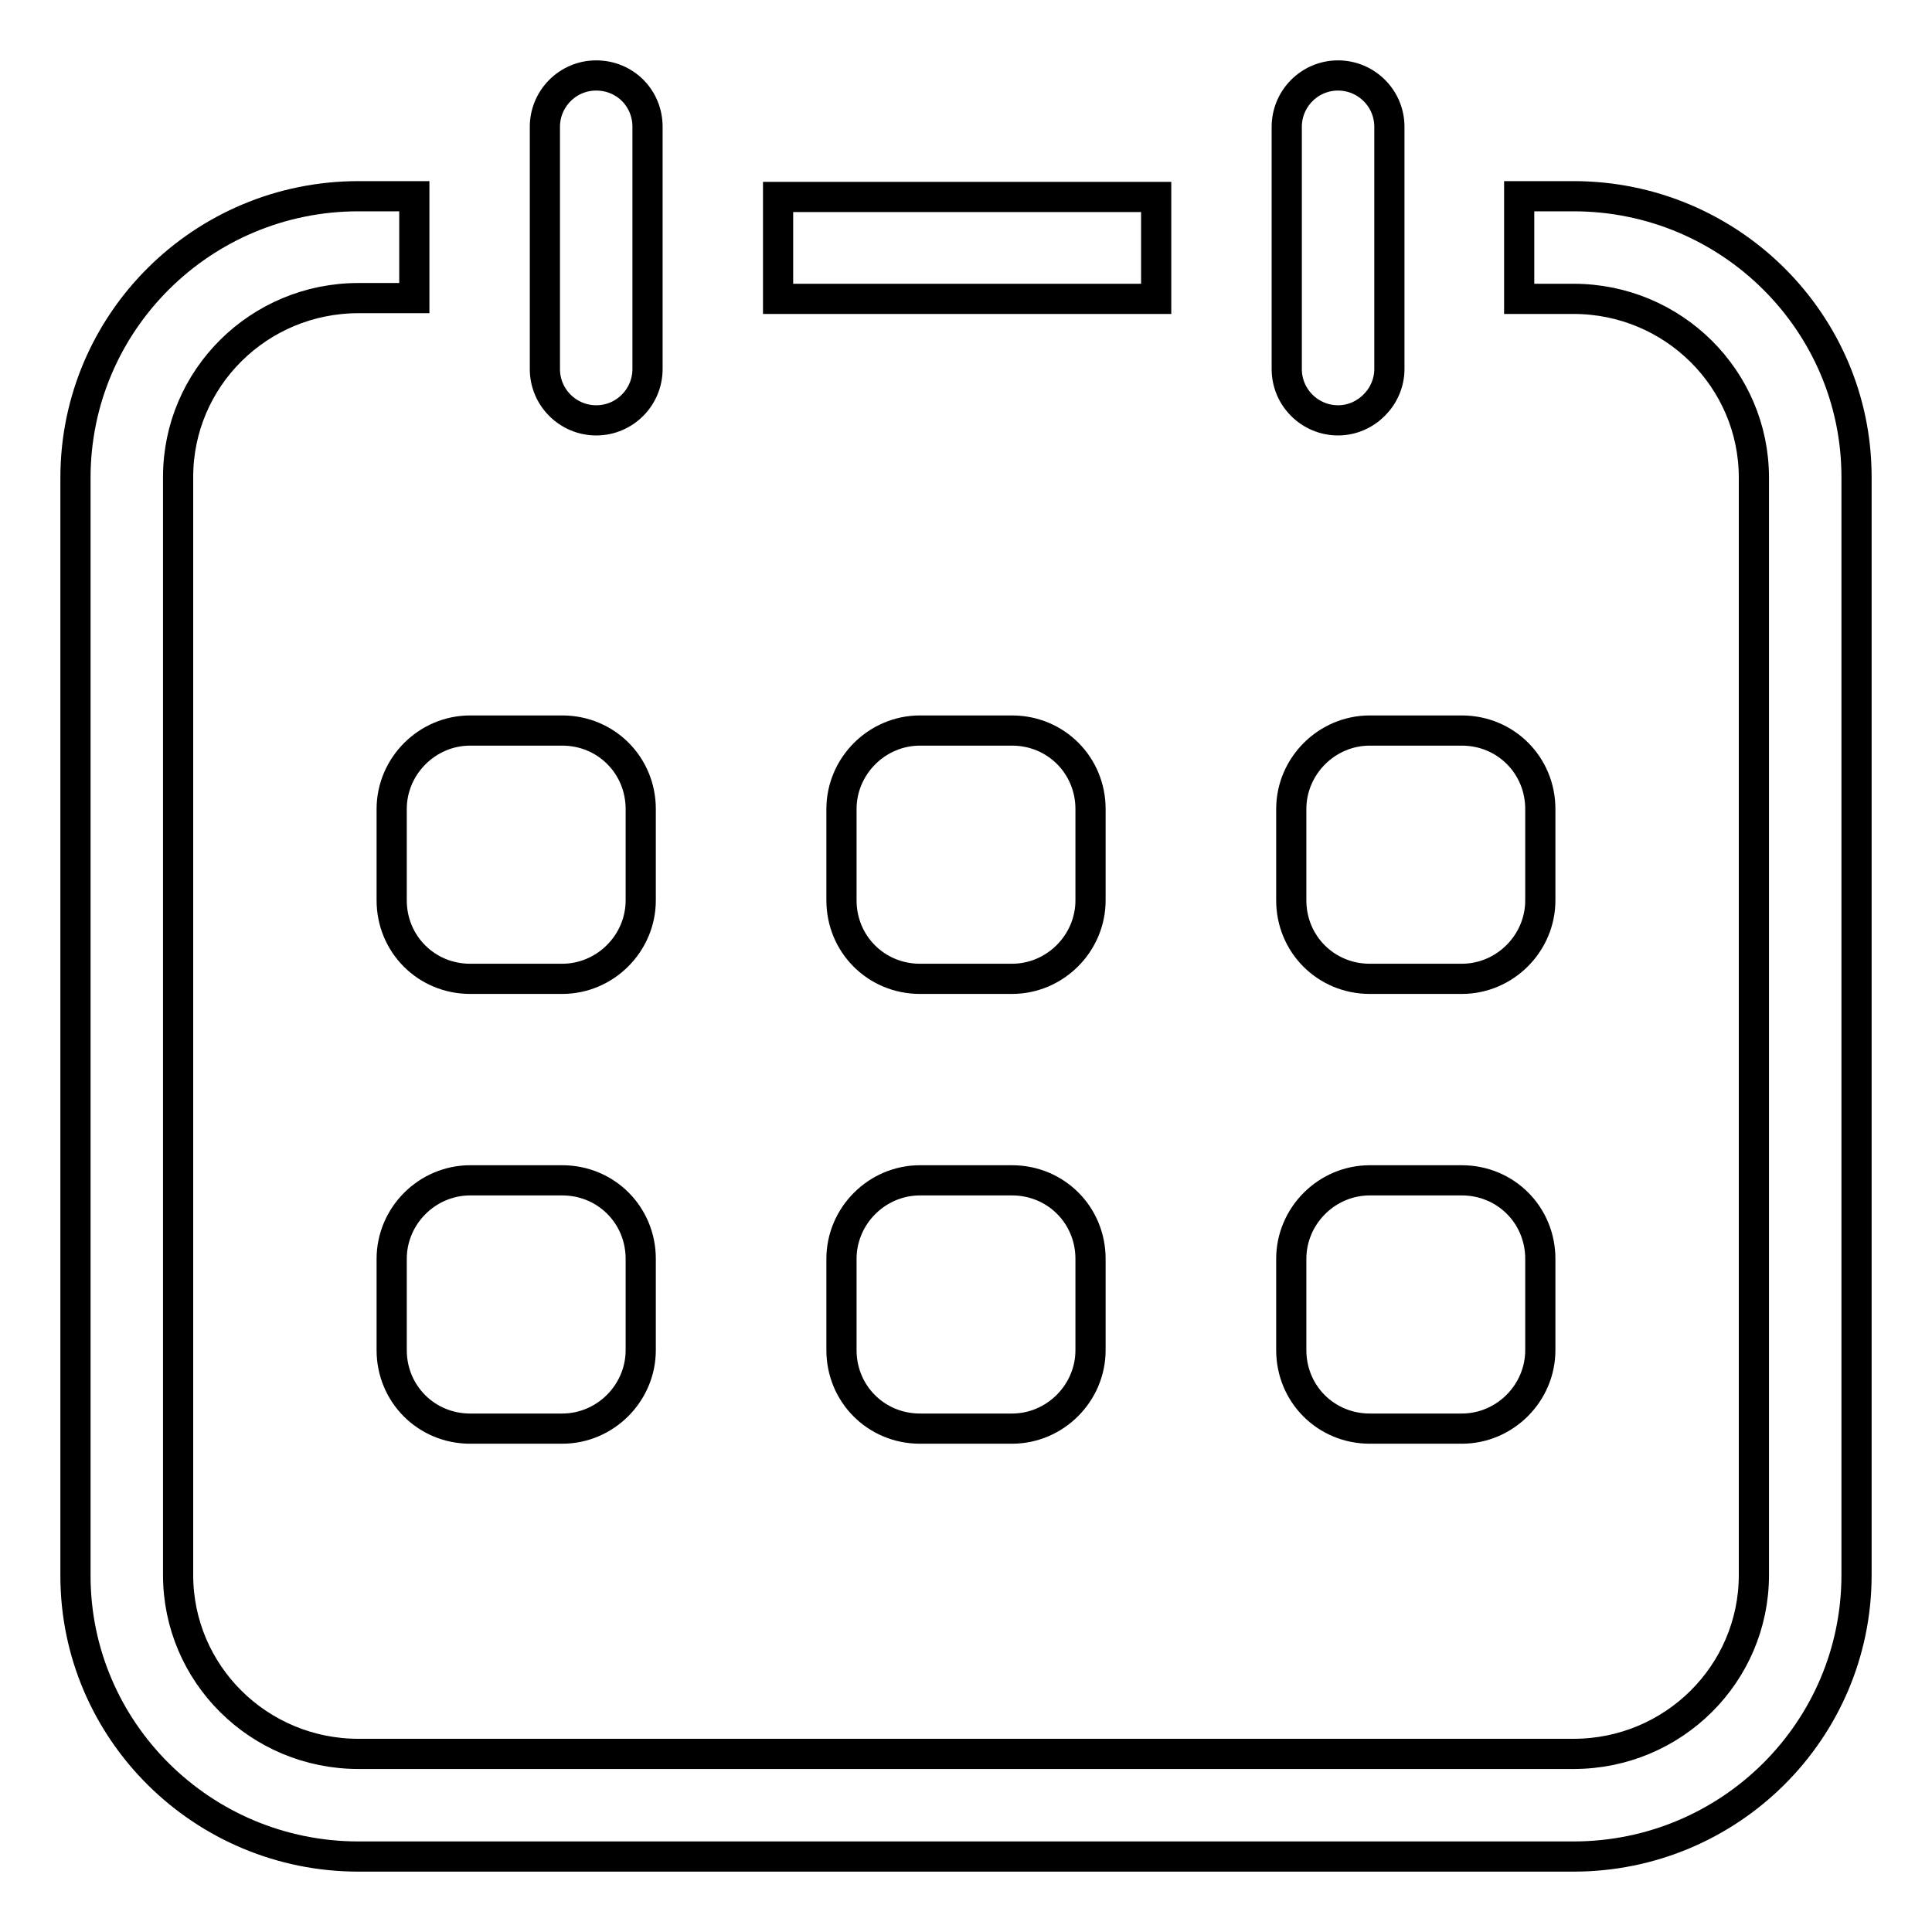 <?xml version="1.0" encoding="utf-8"?>
<!-- Svg Vector Icons : http://www.onlinewebfonts.com/icon -->
<!DOCTYPE svg PUBLIC "-//W3C//DTD SVG 1.1//EN" "http://www.w3.org/Graphics/SVG/1.1/DTD/svg11.dtd">
<svg version="1.1" xmlns="http://www.w3.org/2000/svg" xmlns:xlink="http://www.w3.org/1999/xlink" x="0px" y="0px" viewBox="0 0 256 256" enable-background="new 0 0 256 256" xml:space="preserve">
<g> <path stroke-width="4" fill-opacity="0" stroke="#000000"  d="M84.9,119.3c0,5.7-4.7,10.4-10.4,10.4H62.3c-5.8,0-10.4-4.6-10.4-10.4v-12.1c0-5.7,4.7-10.4,10.4-10.4h12.2 c5.8,0,10.4,4.6,10.4,10.4V119.3L84.9,119.3z M144.5,119.3c0,5.7-4.7,10.4-10.4,10.4h-12.2c-5.8,0-10.4-4.6-10.4-10.4v-12.1 c0-5.7,4.7-10.4,10.4-10.4h12.2c5.8,0,10.4,4.6,10.4,10.4V119.3z M204.1,119.3c0,5.7-4.7,10.4-10.4,10.4h-12.2 c-5.8,0-10.4-4.6-10.4-10.4v-12.1c0-5.7,4.7-10.4,10.4-10.4h12.2c5.8,0,10.4,4.6,10.4,10.4V119.3z M84.9,178.9 c0,5.7-4.7,10.4-10.4,10.4H62.3c-5.8,0-10.4-4.6-10.4-10.4v-12.1c0-5.7,4.7-10.4,10.4-10.4h12.2c5.8,0,10.4,4.6,10.4,10.4V178.9 L84.9,178.9z M144.5,178.9c0,5.7-4.7,10.4-10.4,10.4h-12.2c-5.8,0-10.4-4.6-10.4-10.4v-12.1c0-5.7,4.7-10.4,10.4-10.4h12.2 c5.8,0,10.4,4.6,10.4,10.4V178.9z M204.1,178.9c0,5.7-4.7,10.4-10.4,10.4h-12.2c-5.8,0-10.4-4.6-10.4-10.4v-12.1 c0-5.7,4.7-10.4,10.4-10.4h12.2c5.8,0,10.4,4.6,10.4,10.4V178.9z M103.1,26.1h50.1v13.5h-50.1V26.1z M177.3,55.7 c-3.7,0-6.8-3-6.8-6.8V16.8c0-3.7,3-6.8,6.8-6.8c3.7,0,6.8,3,6.8,6.8v32.1C184.1,52.6,181,55.7,177.3,55.7L177.3,55.7z M79,55.7 c-3.7,0-6.8-3-6.8-6.8V16.8c0-3.7,3-6.8,6.8-6.8s6.8,3,6.8,6.8v32.1C85.8,52.6,82.8,55.7,79,55.7L79,55.7z"/> <path stroke-width="4" fill-opacity="0" stroke="#000000"  d="M208.5,246h-161C26.8,246,10,229.3,10,208.8V63.3C10,42.7,26.8,26,47.5,26h7.4v13.5h-7.4 c-13.2,0-23.9,10.6-23.9,23.7v145.5c0,13.1,10.7,23.7,23.9,23.7h161c13.2,0,23.9-10.6,23.9-23.7V63.3c0-13.1-10.7-23.7-23.9-23.7 h-7.2V26h7.2c20.7,0,37.5,16.7,37.5,37.2v145.5C246,229.3,229.2,246,208.5,246L208.5,246z"/></g>
</svg>